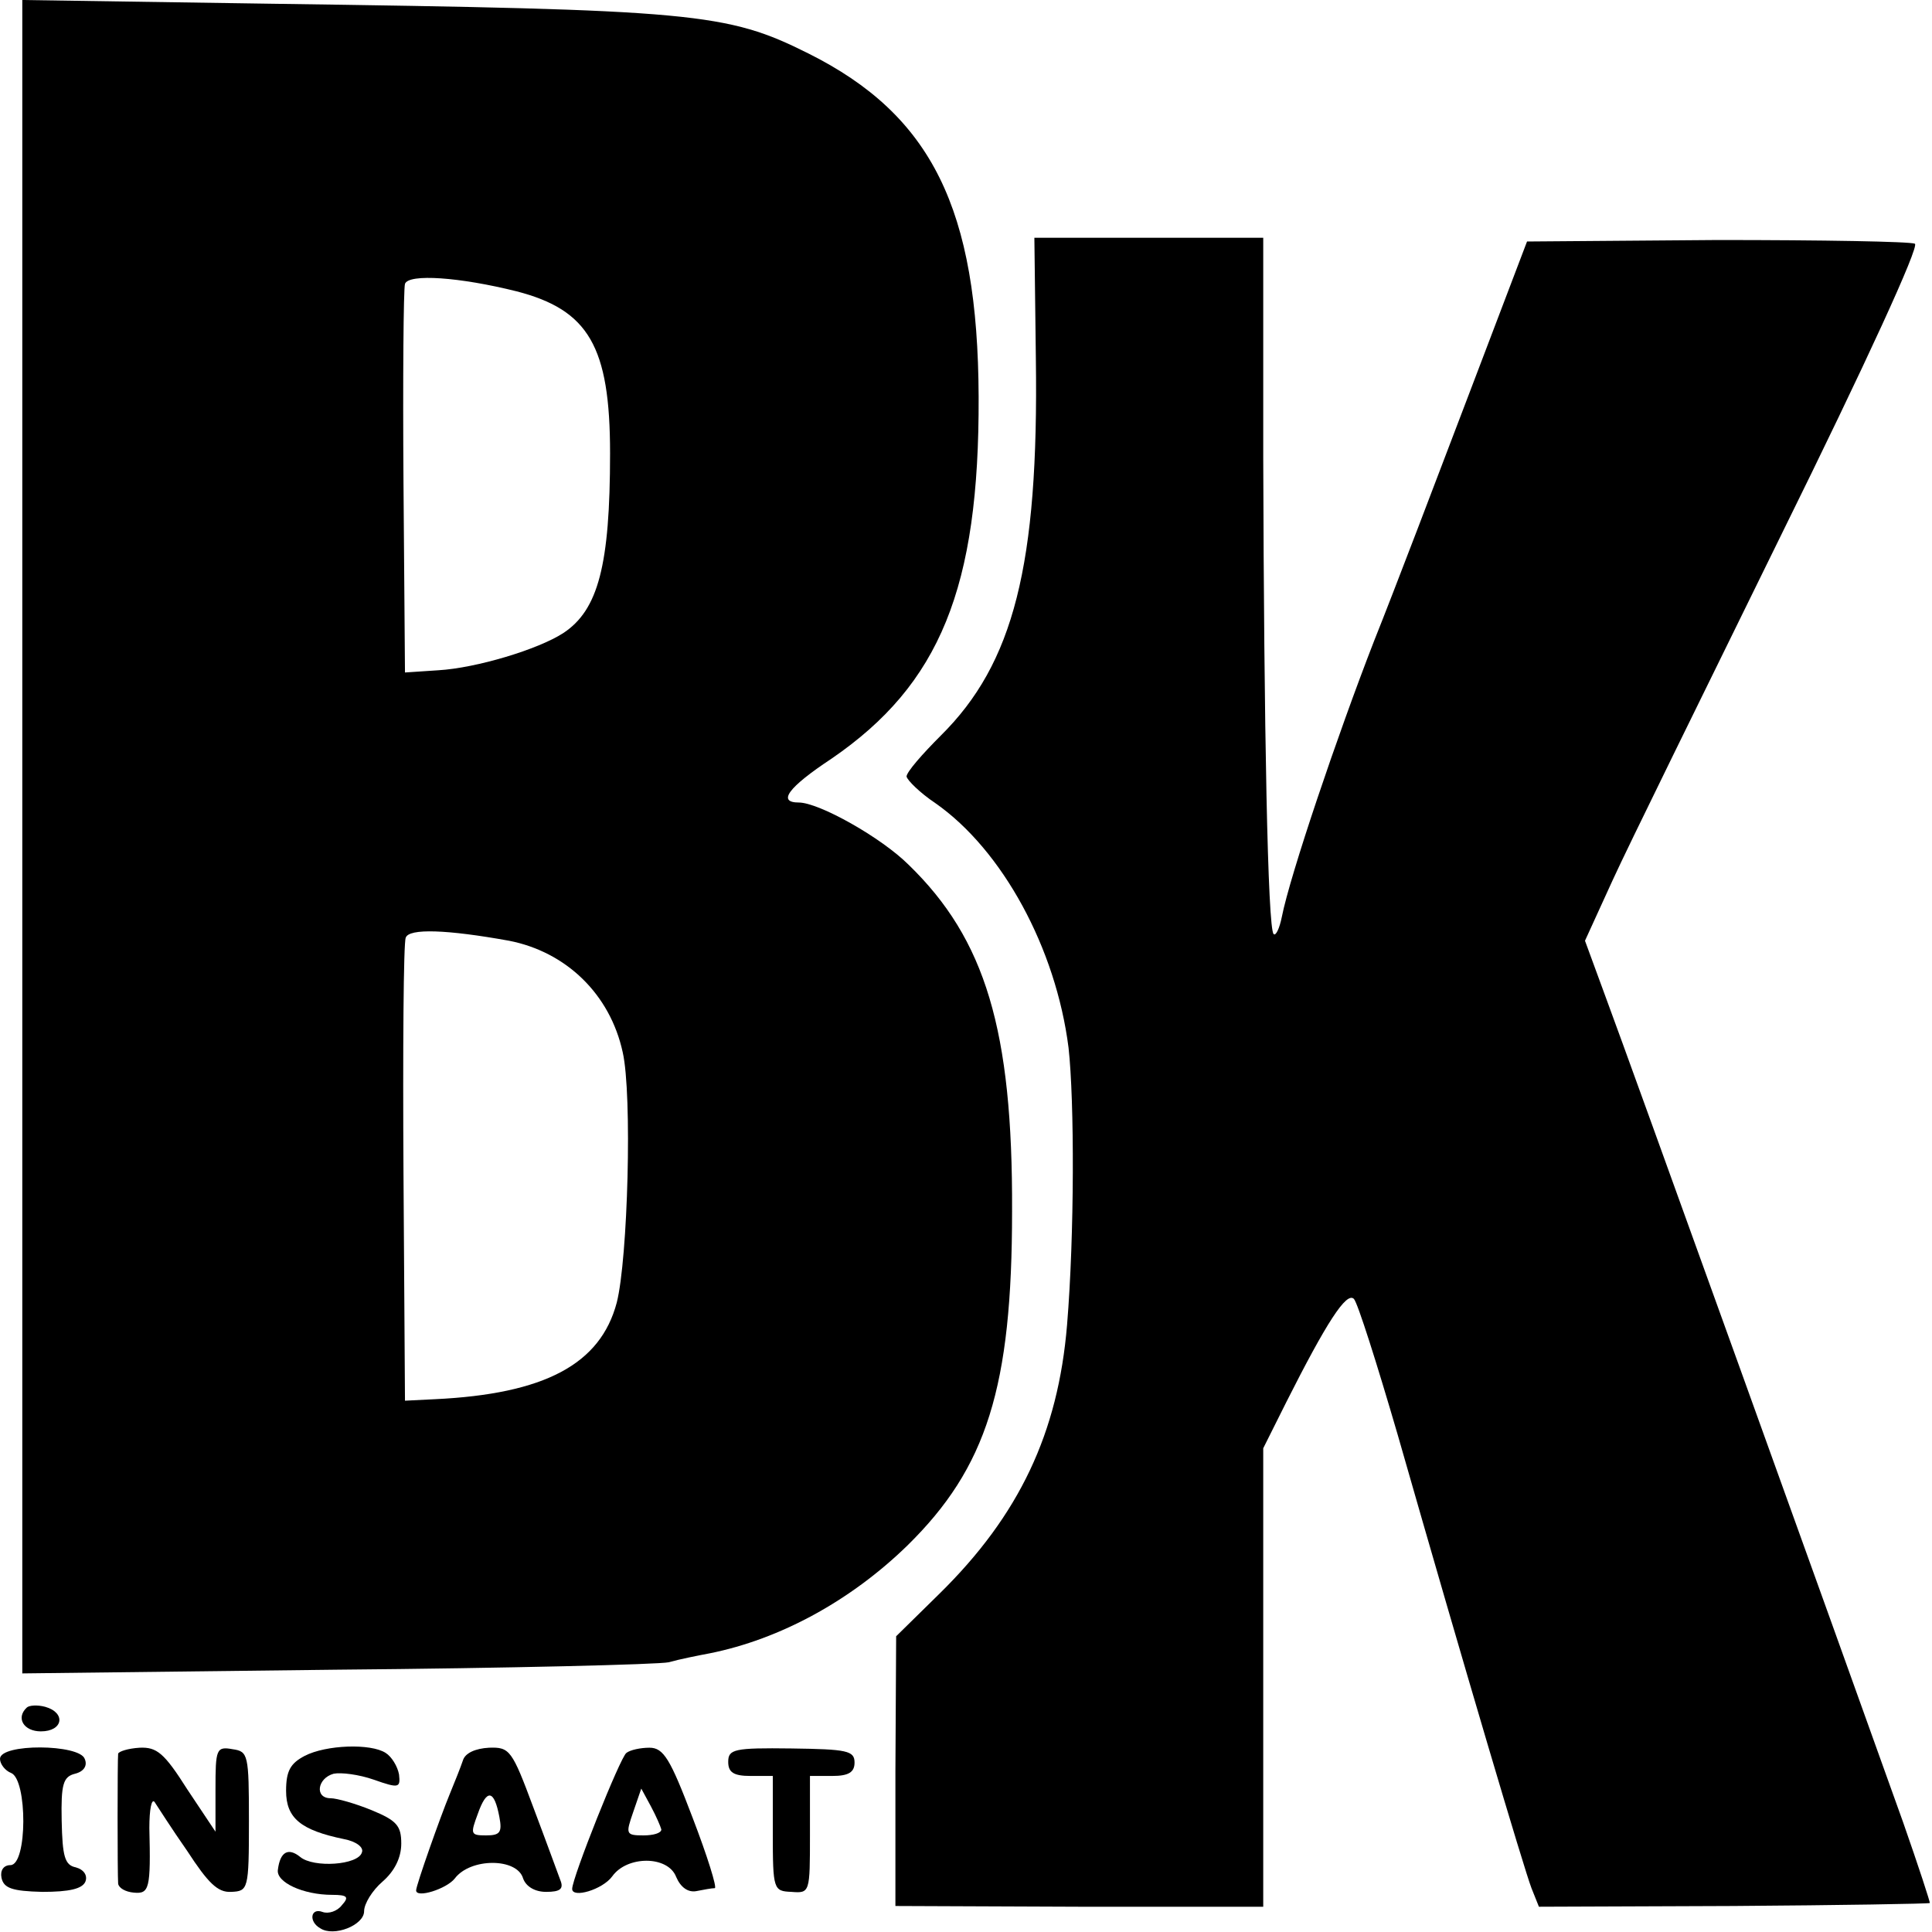 <?xml version="1.0" standalone="no"?>
<!DOCTYPE svg PUBLIC "-//W3C//DTD SVG 20010904//EN"
 "http://www.w3.org/TR/2001/REC-SVG-20010904/DTD/svg10.dtd">
<svg version="1.0" xmlns="http://www.w3.org/2000/svg"
 width="260pt" height="260pt" viewBox="0 0 260 260"
 preserveAspectRatio="xMidYMid meet">
<g transform="translate(0,260) scale(0.1,-0.1)"
fill="#000000" stroke="none">
<path d="M30 1474 l0 -1126 423 5 c232 2 433 7 447 10 14 4 39 9 55 12 95 19
190 71 266 145 107 105 141 213 141 450 1 244 -36 366 -139 466 -37 37 -121
84 -148 84 -29 0 -15 20 44 59 146 100 199 230 198 487 -1 253 -63 379 -229
462 -110 55 -152 59 -725 67 l-333 5 0 -1126z m665 734 c97 -25 126 -74 126
-218 0 -151 -16 -211 -63 -242 -34 -22 -117 -47 -168 -50 l-45 -3 -2 255 c-1
140 0 261 2 268 5 14 74 9 150 -10z m-10 -874 c77 -15 136 -72 153 -150 13
-57 7 -278 -8 -337 -22 -83 -97 -123 -245 -130 l-40 -2 -2 305 c-1 168 0 311
3 318 4 13 56 11 139 -4z"/>
<path d="M1394 2118 c4 -279 -30 -411 -128 -508 -25 -25 -46 -49 -46 -55 1 -5
18 -22 39 -36 90 -63 162 -195 179 -329 8 -72 8 -252 -2 -373 -12 -145 -64
-256 -172 -362 l-58 -57 -1 -182 0 -181 248 -1 247 0 0 308 0 309 31 62 c54
107 81 149 91 139 5 -5 31 -87 59 -183 91 -318 170 -584 180 -610 l10 -25 262
1 c144 1 263 3 264 4 1 0 -15 49 -36 109 -85 238 -371 1032 -399 1107 l-29 79
37 81 c20 44 123 253 227 465 115 233 186 388 180 392 -6 3 -125 5 -266 5
l-256 -2 -78 -205 c-43 -113 -100 -263 -128 -333 -49 -126 -113 -315 -124
-371 -3 -15 -8 -26 -11 -23 -8 7 -13 278 -14 640 l0 297 -154 0 -154 0 2 -162z"/>
<path d="M36 302 c-15 -14 -4 -32 19 -32 30 0 34 25 6 33 -11 3 -22 2 -25 -1z"/>
<path d="M0 233 c0 -7 7 -16 15 -19 22 -9 22 -124 -1 -124 -9 0 -14 -7 -12
-17 3 -14 14 -18 55 -19 36 0 54 4 58 14 3 8 -2 16 -13 19 -15 3 -18 15 -19
63 -1 49 2 59 18 63 12 3 17 11 13 20 -7 20 -114 21 -114 0z"/>
<path d="M159 240 c-1 -7 -1 -163 0 -175 1 -6 10 -11 21 -12 21 -2 23 5 21 87
0 25 3 40 7 35 4 -6 23 -36 44 -66 28 -43 41 -56 59 -55 23 1 24 3 24 95 0 90
-1 94 -22 97 -22 4 -23 0 -23 -54 l0 -57 -38 57 c-31 49 -41 57 -64 56 -16 -1
-28 -5 -29 -8z"/>
<path d="M410 237 c-19 -10 -25 -20 -25 -47 0 -37 20 -53 78 -65 16 -3 27 -11
24 -18 -5 -17 -65 -21 -83 -6 -16 13 -27 7 -30 -17 -3 -17 34 -34 73 -34 21 0
23 -3 13 -14 -6 -8 -18 -12 -26 -9 -16 6 -19 -13 -3 -22 18 -12 59 4 59 23 0
10 11 28 25 40 16 14 25 32 25 51 0 24 -6 31 -40 45 -22 9 -47 16 -55 16 -22
0 -18 27 4 33 10 2 34 -1 54 -8 34 -12 36 -11 34 7 -2 11 -10 24 -18 29 -20
13 -80 11 -109 -4z"/>
<path d="M623 231 c-3 -9 -11 -29 -18 -46 -12 -29 -45 -122 -45 -129 0 -11 41
2 52 16 21 28 84 28 92 0 4 -11 16 -18 31 -18 19 0 24 4 19 16 -3 8 -19 52
-36 97 -29 78 -32 82 -60 81 -18 -1 -32 -7 -35 -17z m49 -76 c4 -21 1 -25 -18
-25 -21 0 -21 2 -11 29 12 34 22 33 29 -4z"/>
<path d="M843 241 c-8 -5 -73 -168 -73 -183 0 -13 41 -1 54 17 20 28 75 28 86
-1 6 -14 16 -21 27 -19 10 2 21 4 25 4 3 1 -10 43 -30 95 -30 79 -39 94 -58
94 -12 0 -26 -3 -31 -7z m47 -103 c0 -5 -11 -8 -24 -8 -24 0 -24 2 -14 31 l11
32 13 -24 c7 -13 13 -27 14 -31z"/>
<path d="M980 229 c0 -14 7 -19 30 -19 l30 0 0 -77 c0 -76 1 -78 25 -79 25 -2
25 -1 25 77 l0 79 30 0 c22 0 30 5 30 18 0 16 -10 18 -85 19 -77 1 -85 -1 -85
-18z"/>
</g>
</svg>
